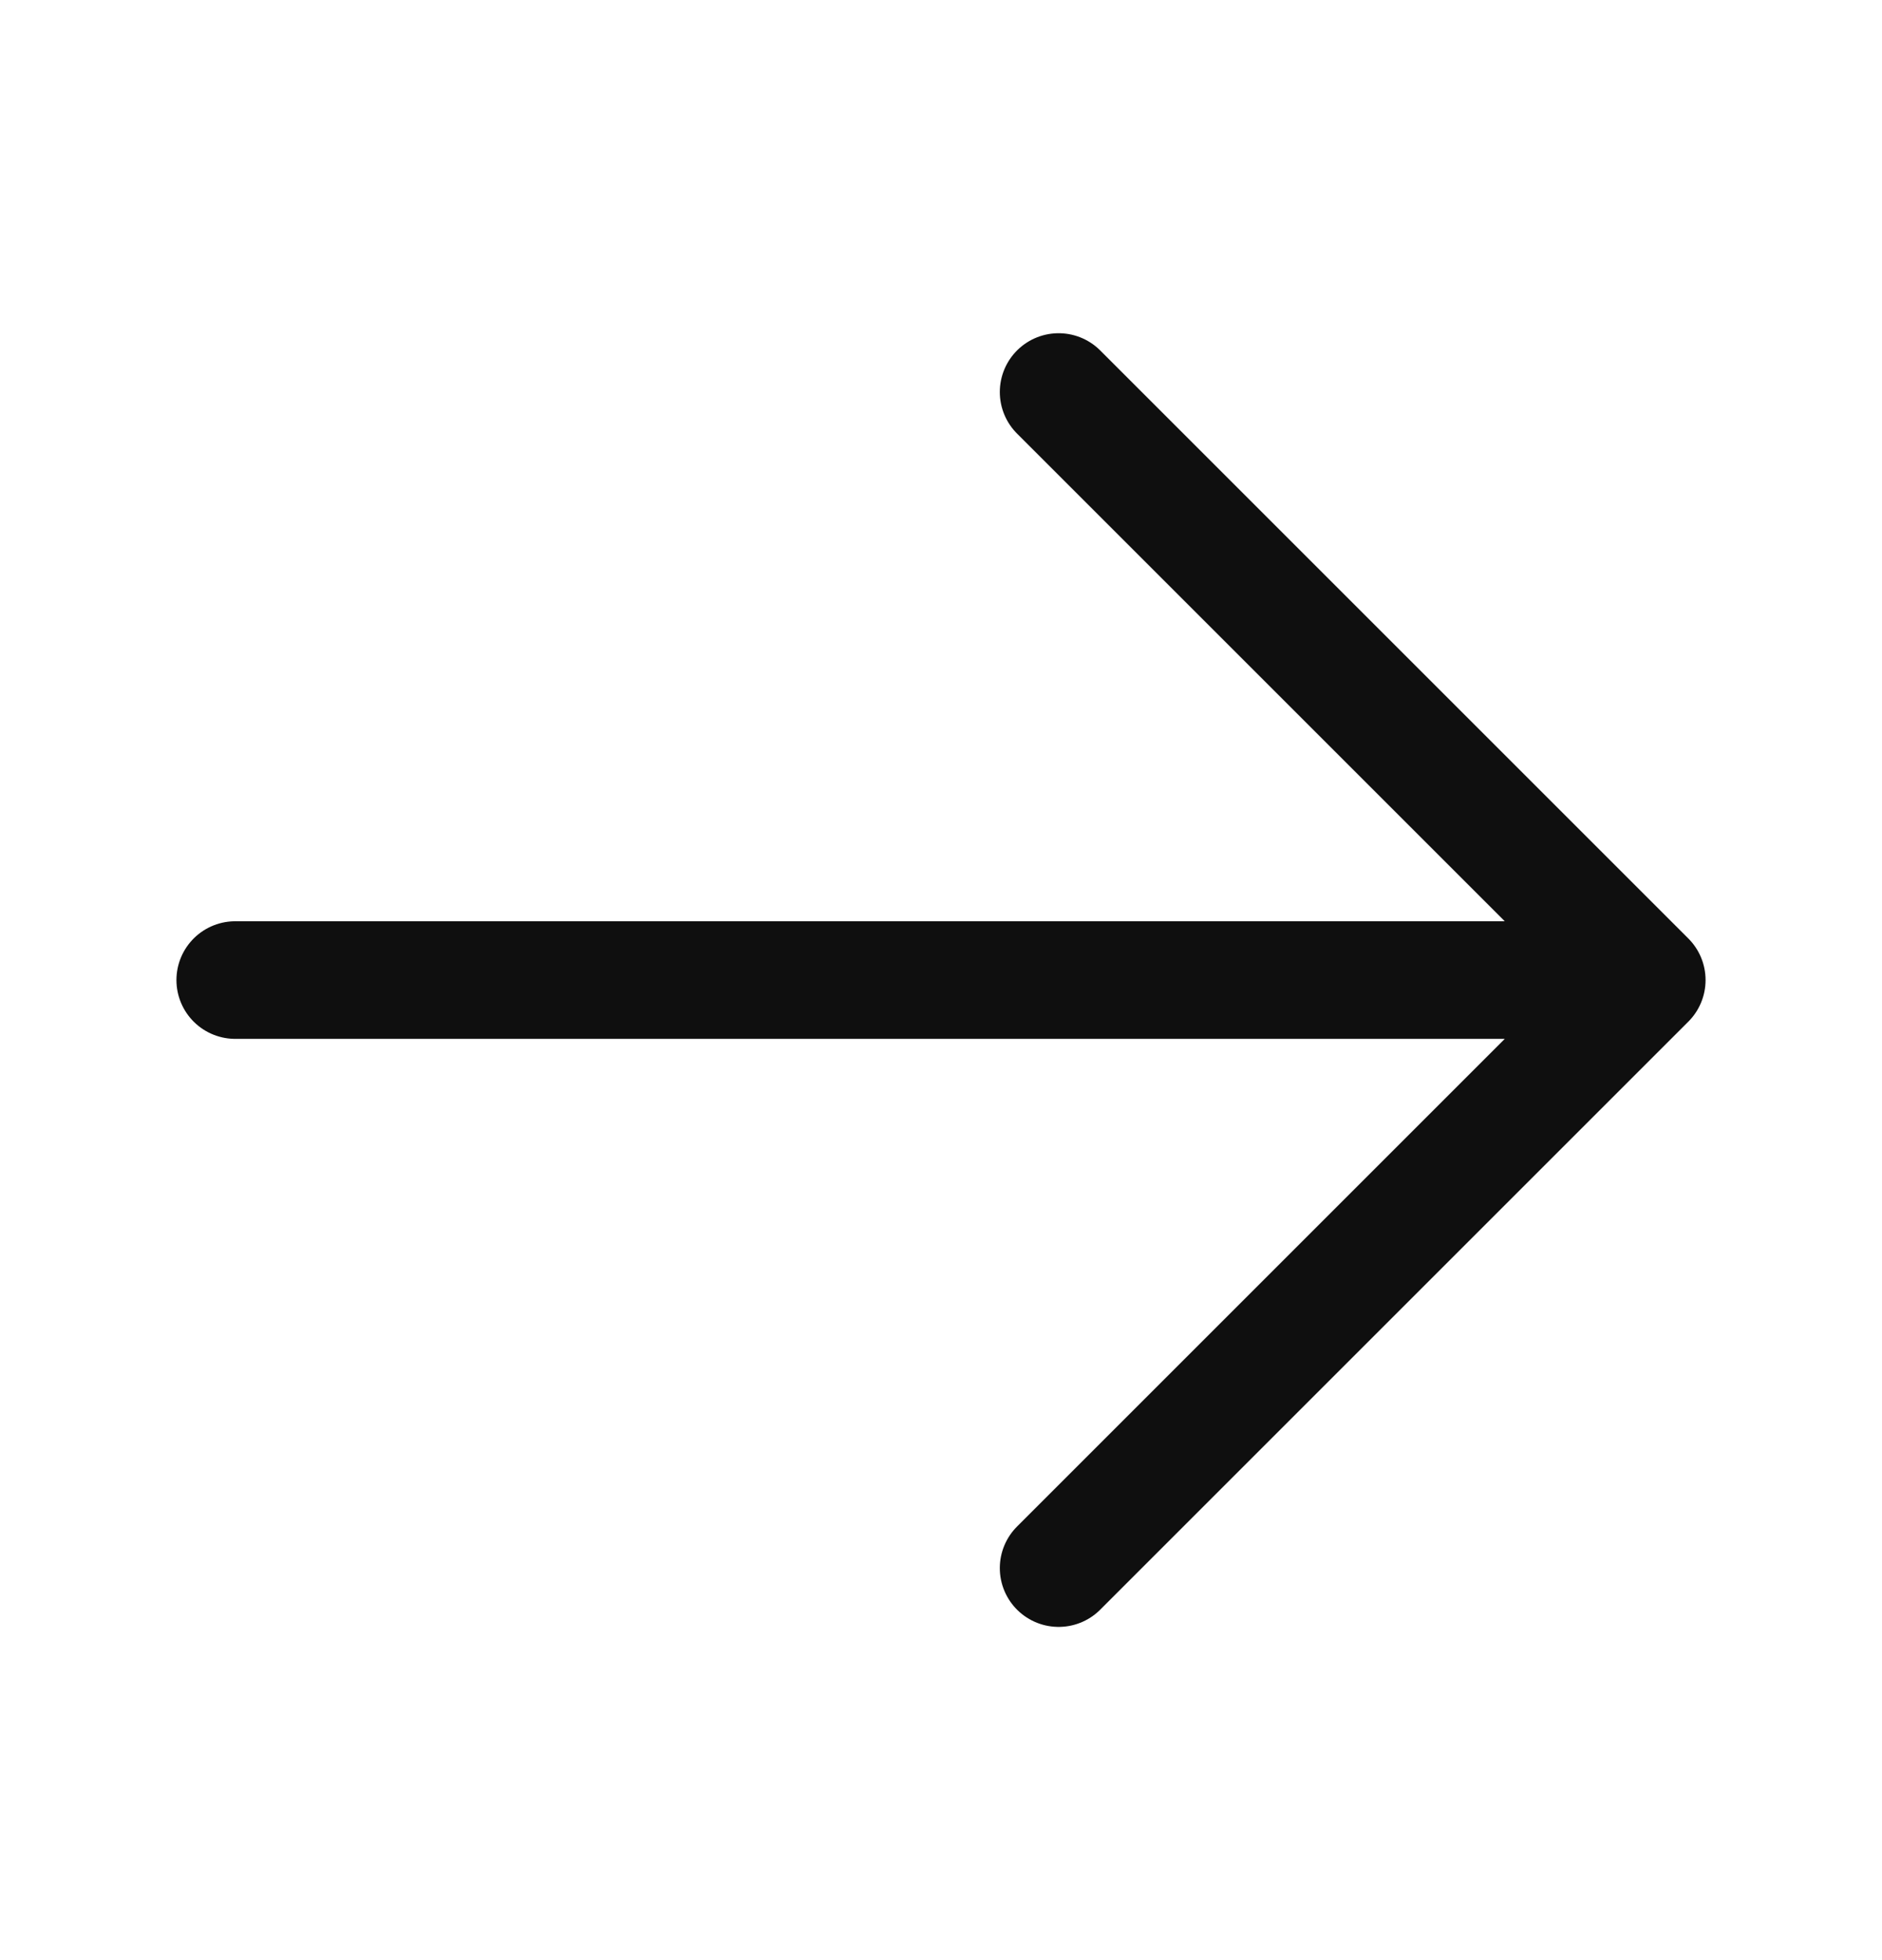 <svg width="24" height="25" viewBox="0 0 24 25" fill="none" xmlns="http://www.w3.org/2000/svg">
<path d="M13.5 5L21 12.5M21 12.5L13.5 20M21 12.5H3" stroke="#0F0F0F" stroke-width="1.5" stroke-linecap="round" stroke-linejoin="round"/>
</svg>
